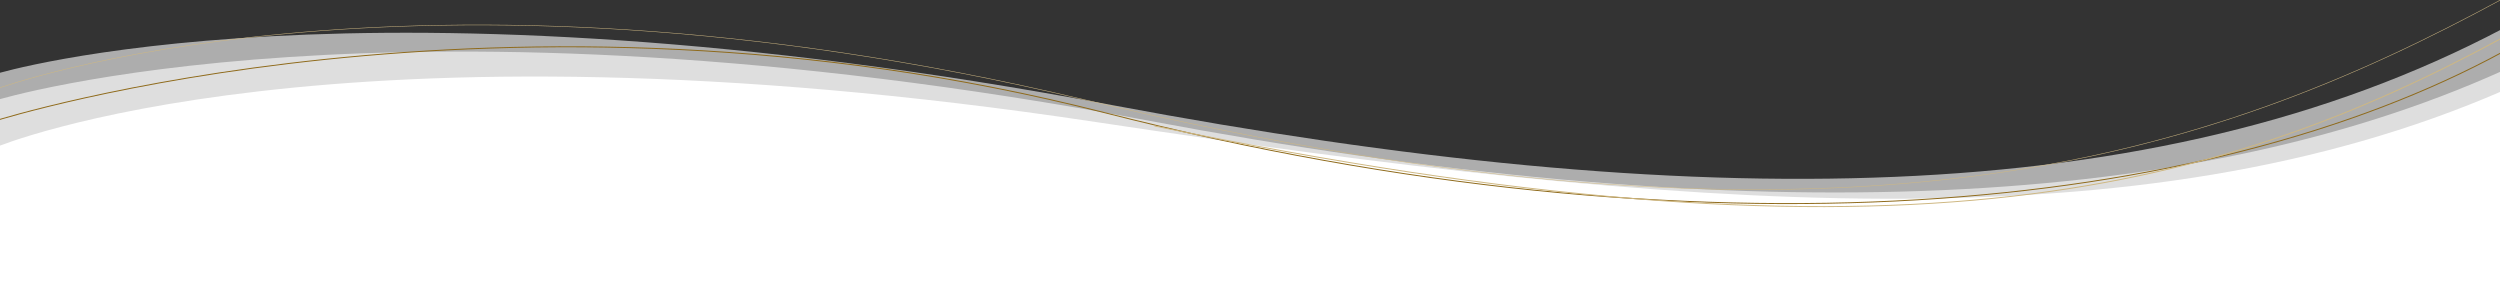 <?xml version="1.0" encoding="utf-8"?>
<!-- Generator: Adobe Illustrator 22.1.0, SVG Export Plug-In . SVG Version: 6.00 Build 0)  -->
<svg version="1.1" id="Layer_1" xmlns="http://www.w3.org/2000/svg" xmlns:xlink="http://www.w3.org/1999/xlink" x="0px" y="0px"
	 viewBox="0 0 1280 145.5" style="enable-background:new 0 0 1280 145.5;" xml:space="preserve">
<rect x="0" y="0" width="1280" height="145.5" fill="#333333" stroke="none"/>
<style type="text/css">
	.st0{clip-path:url(#SVGID_2_);}
	.st1{opacity:0.6;fill:#FFFFFF;enable-background:new    ;}
	.st2{fill:#FFFFFF;}
	.st3{fill:none;stroke:#8E6919;stroke-width:0.5;stroke-miterlimit:10;}
	.st4{fill:none;stroke:#CEB781;stroke-width:0.5;stroke-miterlimit:10;}
	.st5{fill:none;stroke:#CEB781;stroke-width:0.25;stroke-miterlimit:10;}
	.st6{fill:#FFFFFF;stroke:#FFFFFF;stroke-miterlimit:10;}
</style>
<title>bg-wave</title>
<g>
	<defs>
		<rect id="SVGID_1_" x="-2" y="-1" width="1284" height="146.5"/>
	</defs>
	<clipPath id="SVGID_2_">
		<use xlink:href="#SVGID_1_"  style="overflow:visible;"/>
	</clipPath>
	<g class="st0">
		<path class="st1" d="M-1.9,37.8c0,0,185.3-56.7,571.8,16.1c297,55.9,533.1,54.9,711.5-39.2l-0.8,86.2l-1282.5,8V37.8z"/>
		<path class="st1" d="M-1.9,51.3c0,0,203-62.4,589.5,10.4c297,56,529.3,48.7,693.8-25.5l-0.8,73.4L-2,117.6V51.3H-1.9z"/>
		<path class="st2" d="M-1.9,75.3c0,0,171.3-71.9,563.1-12.8c301.1,45.4,534.4,64.6,720.2-16v98.2L-1.9,145.5V75.3z"/>
		<path class="st3" d="M-1.9,61.7c0,0,260.7-82.2,567.5-4s564.5,51.1,715.8-31.1"/>
		<path class="st4" d="M591.1,64.5c374,77.4,539.4,36.7,690.8-45.5"/>
		<path class="st5" d="M-1.4,45.4c0,0,209.3-77,556.4,5.6c389,92.5,575.5,30.3,726.9-51.9"/>
	</g>
</g>
<rect x="-20" y="111.5" class="st6" width="1343" height="99"/>
</svg>
